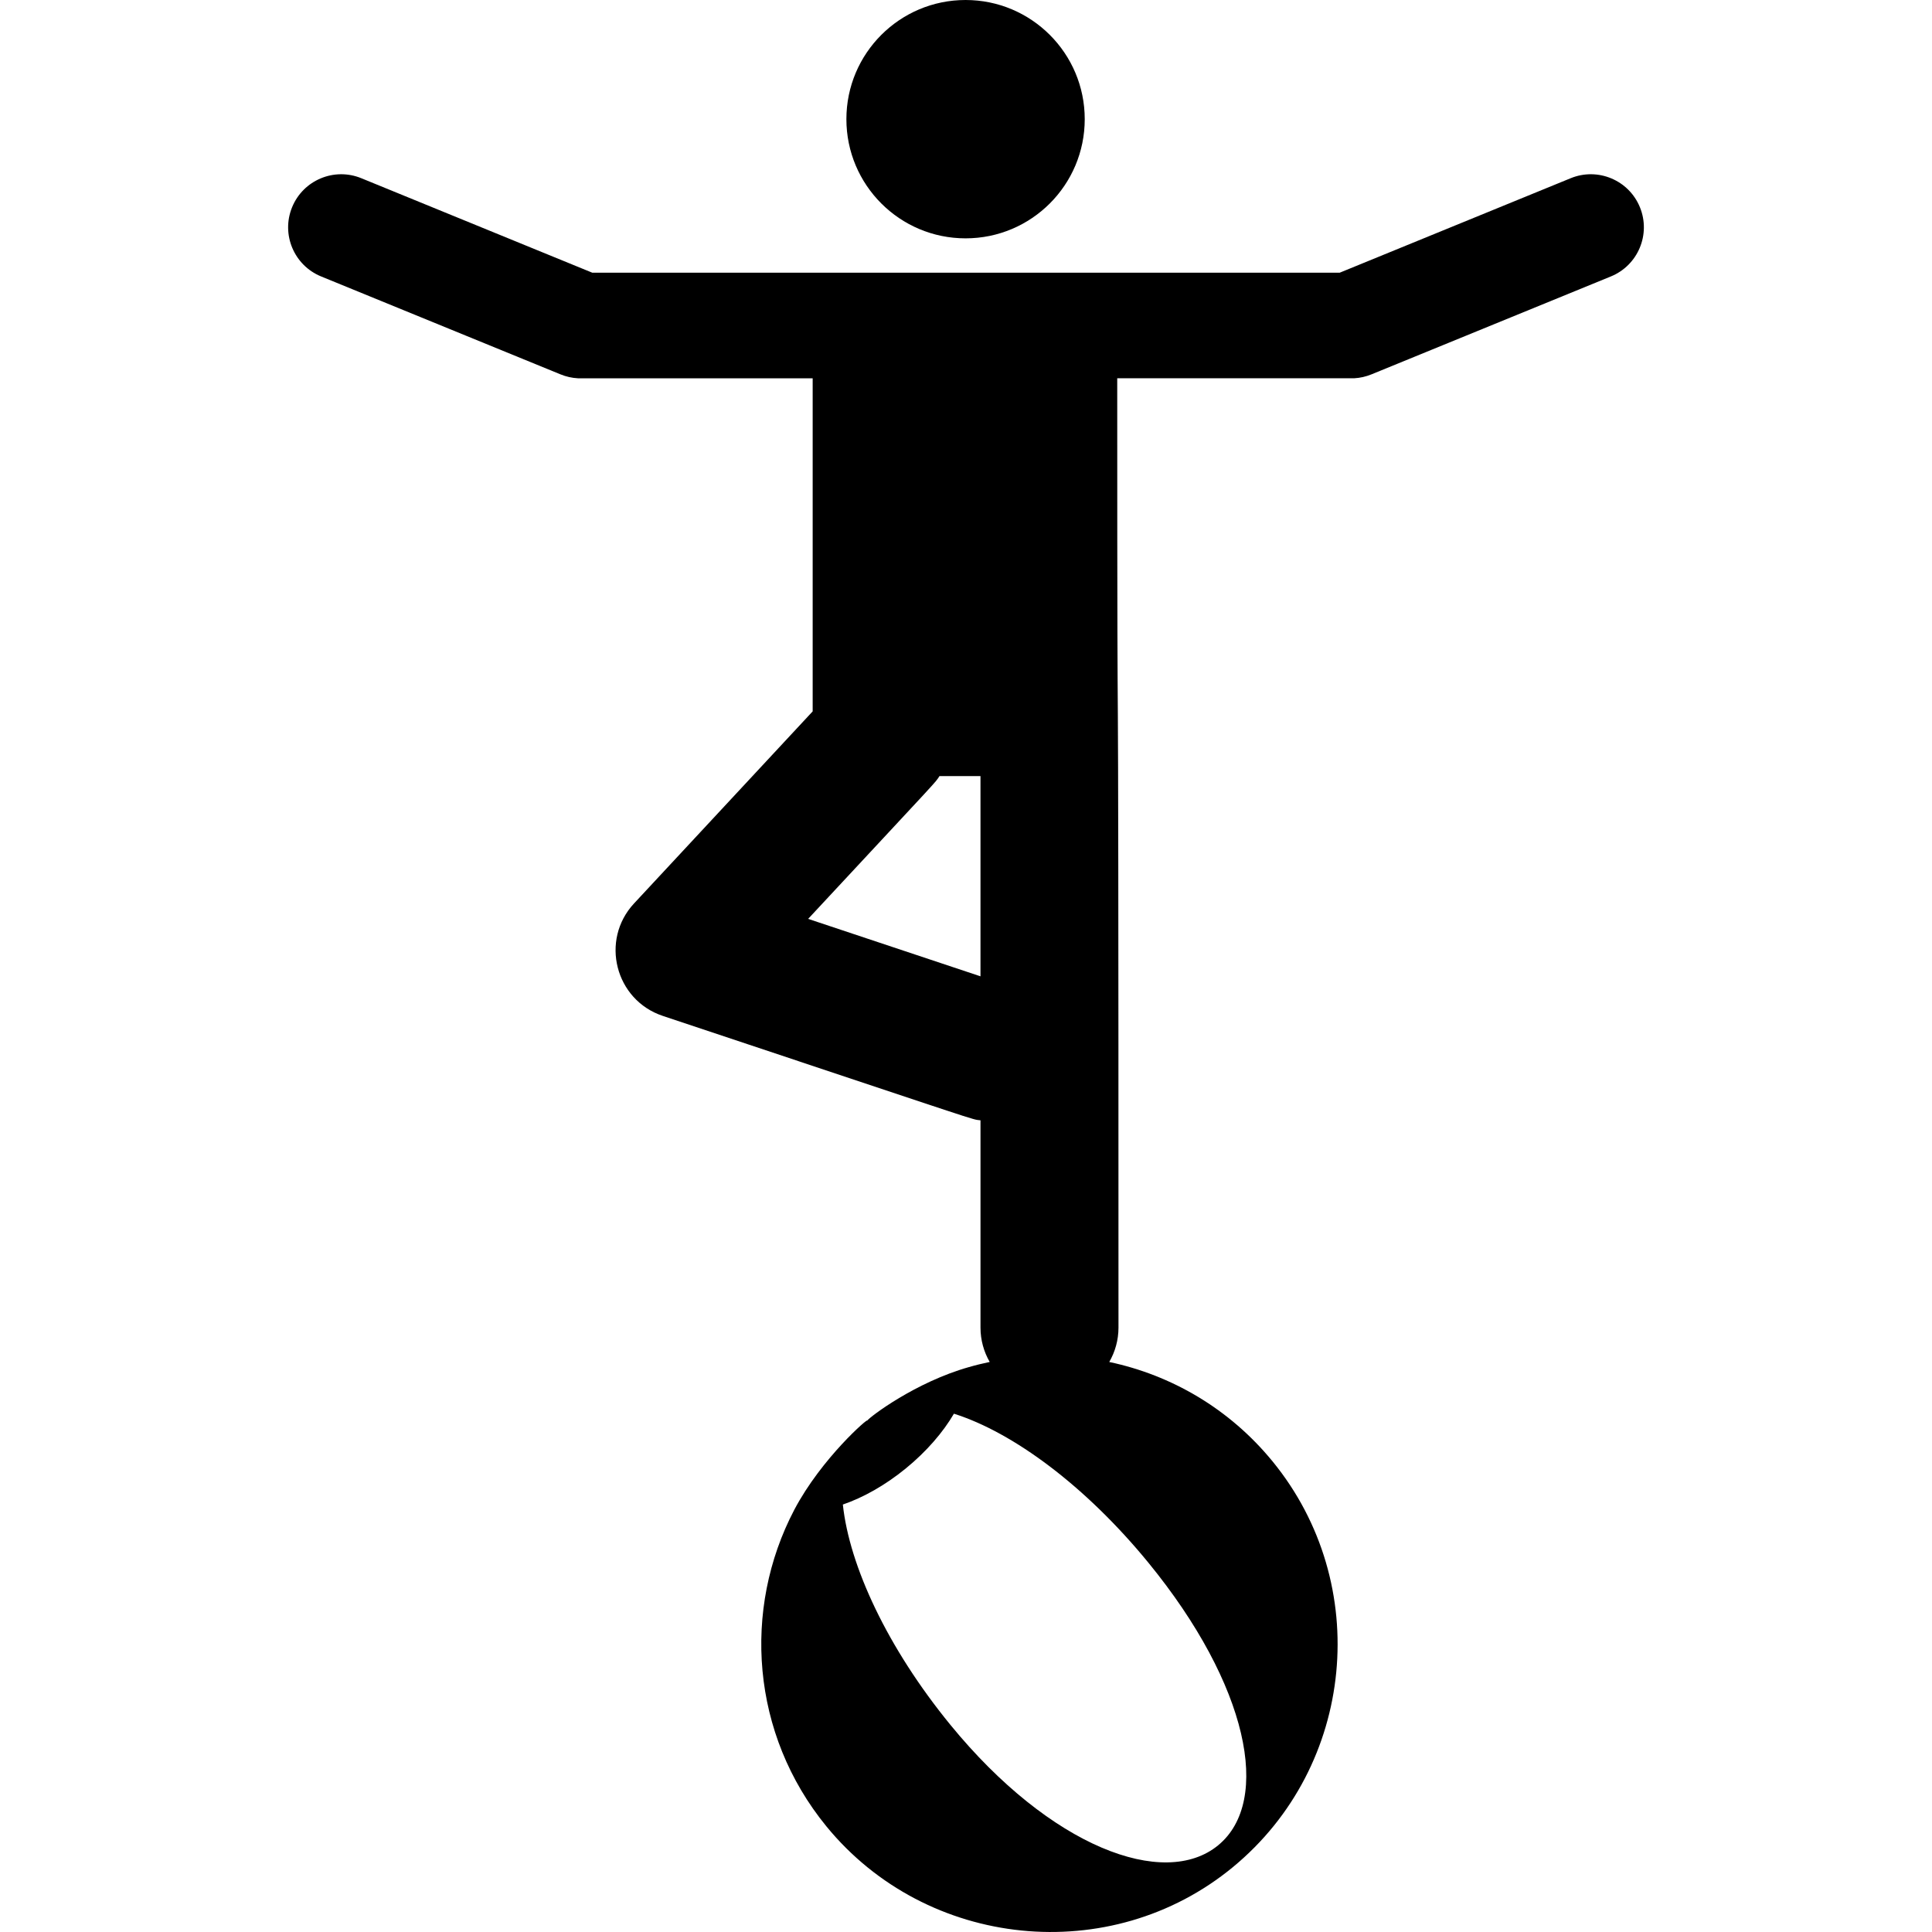 <?xml version="1.0" encoding="iso-8859-1"?>
<!-- Generator: Adobe Illustrator 19.0.0, SVG Export Plug-In . SVG Version: 6.00 Build 0)  -->
<svg version="1.1" id="Layer_1" xmlns="http://www.w3.org/2000/svg" xmlns:xlink="http://www.w3.org/1999/xlink" x="0px" y="0px"
	 viewBox="0 0 512.001 512.001" style="enable-background:new 0 0 512.001 512.001;" xml:space="preserve">
<g>
	<g>
		<circle cx="255.885" cy="31.582" r="31.582"/>
	</g>
</g>
<g>
	<g>
		<path d="M434.595,54.919c-2.94-7.188-11.152-10.632-18.34-7.693l-61.208,25.038H156.954L95.747,47.228
			c-7.188-2.94-15.399,0.503-18.34,7.693c-2.94,7.188,0.504,15.399,7.693,18.34l63.43,25.945c1.471,0.602,3.033,0.964,4.621,1.044
			h62.216v88.271l-47.337,50.899c-9.056,9.737-4.995,25.601,7.608,29.801c87.711,29.231,81.518,27.337,84.203,27.669v54.941
			c0,3.317,0.896,6.419,2.441,9.102c-1.854,0.391-3.701,0.835-5.531,1.368c0-0.001,0-0.001,0-0.001
			c-14.123,3.996-26.143,13.105-26.979,14.221c0.697-1.115-12.025,9.82-19.291,23.618c0.001,0,0.001,0,0.001,0
			c-13.792,26.307-11.472,59.415,8.518,83.858c26.571,32.492,75.337,37.538,107.769,10.781
			c32.431-26.757,37.019-75.038,10.482-107.487c-11.457-14.009-26.859-22.879-43.285-26.351c1.548-2.684,2.446-5.789,2.446-9.11
			c0-244.84-0.332-103.909-0.332-251.582h62.773c1.588-0.079,3.15-0.443,4.621-1.044l63.43-25.945
			C434.091,70.319,437.535,62.108,434.595,54.919z M259.839,258.734l-45.673-15.222c35.9-38.601,33.511-35.861,34.803-37.843
			l10.87,0.001V258.734z M304.374,414.177c26.43,32.32,32.728,63.075,18.471,74.828c-14.308,11.794-44.484,0.495-70.971-31.894
			c-16.656-20.368-26.772-42.067-28.509-58.391c5.378-1.843,11.205-5.088,16.715-9.595c5.51-4.507,9.848-9.572,12.721-14.479
			C268.457,379.59,287.718,393.809,304.374,414.177z"/>
	</g>
</g>
<g>
</g>
<g>
</g>
<g>
</g>
<g>
</g>
<g>
</g>
<g>
</g>
<g>
</g>
<g>
</g>
<g>
</g>
<g>
</g>
<g>
</g>
<g>
</g>
<g>
</g>
<g>
</g>
<g>
</g>
</svg>
